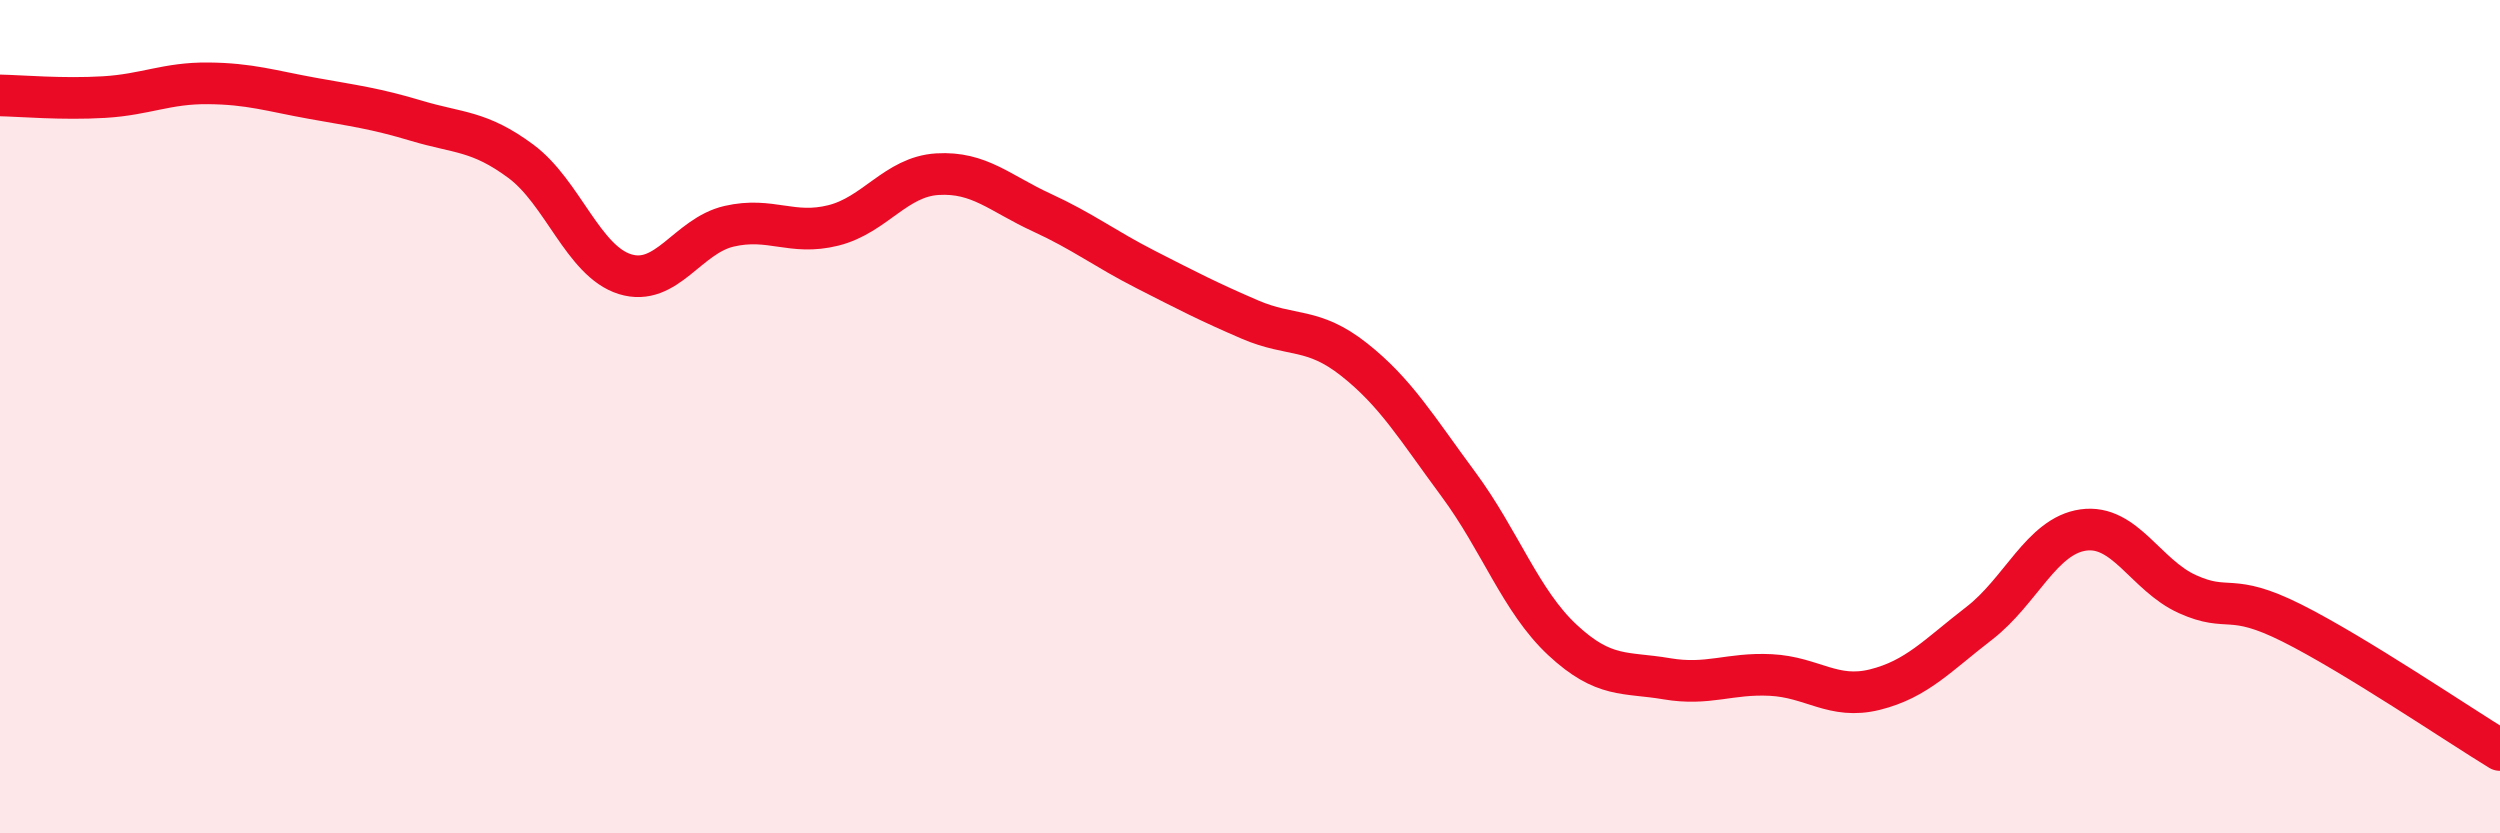 
    <svg width="60" height="20" viewBox="0 0 60 20" xmlns="http://www.w3.org/2000/svg">
      <path
        d="M 0,2.29 C 0.5,2.3 1.5,2.39 2.5,2.33 C 3.5,2.27 4,1.99 5,2 C 6,2.01 6.5,2.18 7.5,2.36 C 8.5,2.54 9,2.6 10,2.9 C 11,3.2 11.5,3.13 12.5,3.87 C 13.5,4.61 14,6.27 15,6.58 C 16,6.89 16.5,5.66 17.5,5.43 C 18.5,5.2 19,5.66 20,5.41 C 21,5.16 21.5,4.24 22.5,4.18 C 23.5,4.12 24,4.64 25,5.1 C 26,5.56 26.5,5.96 27.5,6.47 C 28.5,6.98 29,7.24 30,7.67 C 31,8.1 31.5,7.84 32.5,8.63 C 33.5,9.42 34,10.27 35,11.62 C 36,12.97 36.5,14.43 37.5,15.36 C 38.5,16.29 39,16.12 40,16.29 C 41,16.46 41.5,16.15 42.5,16.2 C 43.5,16.25 44,16.8 45,16.55 C 46,16.3 46.5,15.73 47.5,14.96 C 48.5,14.19 49,12.86 50,12.72 C 51,12.58 51.5,13.81 52.5,14.26 C 53.5,14.71 53.5,14.2 55,14.95 C 56.5,15.7 59,17.39 60,18L60 20L0 20Z"
        fill="#EB0A25"
        opacity="0.1"
        stroke-linecap="round"
        stroke-linejoin="round"
      />
      <path
        d="M 0,2.29 C 0.5,2.3 1.5,2.39 2.5,2.33 C 3.5,2.27 4,1.99 5,2 C 6,2.01 6.5,2.18 7.5,2.36 C 8.5,2.54 9,2.6 10,2.9 C 11,3.2 11.5,3.13 12.5,3.87 C 13.5,4.61 14,6.27 15,6.58 C 16,6.89 16.5,5.66 17.5,5.43 C 18.5,5.2 19,5.66 20,5.41 C 21,5.16 21.5,4.24 22.5,4.18 C 23.5,4.12 24,4.64 25,5.1 C 26,5.56 26.5,5.96 27.5,6.47 C 28.5,6.98 29,7.24 30,7.67 C 31,8.1 31.5,7.84 32.5,8.63 C 33.5,9.42 34,10.27 35,11.62 C 36,12.97 36.5,14.43 37.5,15.36 C 38.5,16.29 39,16.12 40,16.29 C 41,16.46 41.5,16.15 42.5,16.2 C 43.5,16.25 44,16.8 45,16.55 C 46,16.3 46.5,15.73 47.5,14.96 C 48.5,14.19 49,12.86 50,12.72 C 51,12.58 51.5,13.81 52.5,14.26 C 53.5,14.71 53.5,14.2 55,14.95 C 56.5,15.7 59,17.39 60,18"
        stroke="#EB0A25"
        stroke-width="1"
        fill="none"
        stroke-linecap="round"
        stroke-linejoin="round"
      />
    </svg>
  